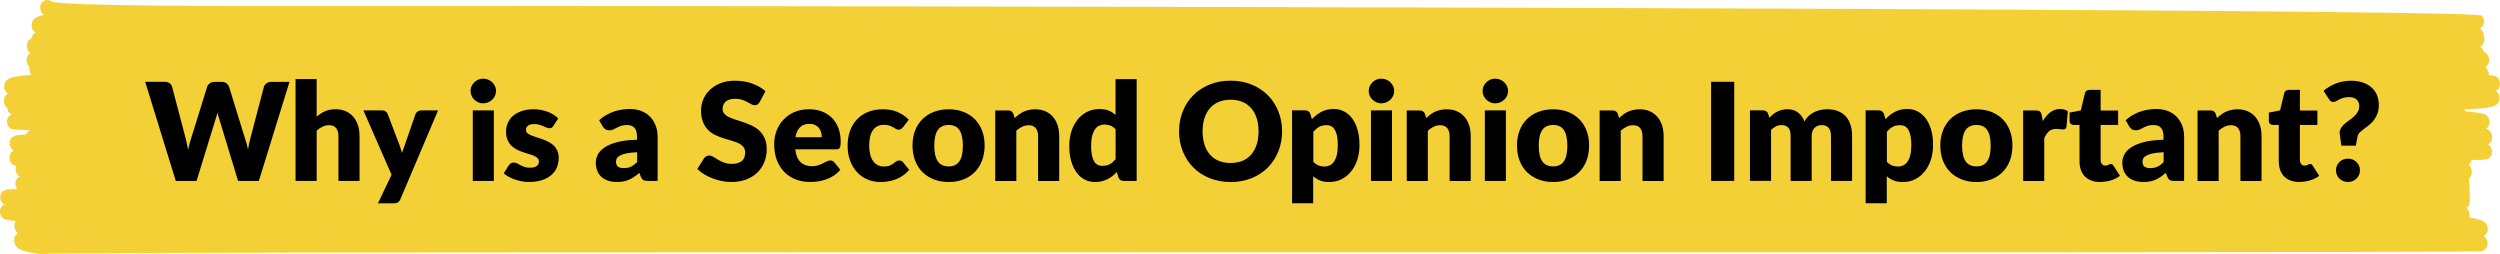 <?xml version="1.0" encoding="UTF-8"?><svg id="Layer_2" xmlns="http://www.w3.org/2000/svg" viewBox="0 0 496.1 50.41"><defs><style>.cls-1{fill:#f4d037;}.cls-1,.cls-2{stroke-width:0px;}.cls-2{fill:#000;}</style></defs><g id="_图层_1"><path class="cls-1" d="M495.3,18.05c.54-.32.78-.77.79-1.44,0-.41-.15-.84-.4-1.13-.23-.26-.41-.46-1.8-.61,0-.02,0-.03,0-.05,0-.47-.16-.92-.47-1.27-.06-.07-.15-.14-.24-.21.49-.3.74-.73.76-1.38,0-.47-.16-.92-.47-1.27-.13-.14-.32-.28-.59-.41-.06-.25-.17-.48-.33-.67-.12-.13-.21-.24-.46-.32.61-.28.88-.72.9-1.43,0-.21-.04-.42-.11-.62,0-.03,0-.07,0-.1,0-.45-.15-.87-.44-1.2-.09-.1-.22-.2-.38-.29.68-.28.86-.86.87-1.36,0-.45-.15-.87-.44-1.2-1.37-1.55-366.88-1.96-424.78-1.91-25.4.02-54.11.05-57.53-.85C9.97.12,9.69,0,9.38,0c-.77-.02-1.4.65-1.41,1.5,0,.43.14.85.42,1.17.1.1.18.21.34.3-1.39.27-2.44.75-2.46,2.07,0,.41.14.82.39,1.11.09.1.17.2.35.28-.41.28-.68.66-.75,1.19-.68.31-.91.78-.93,1.5,0,.41.15.87.41,1.16.08.09.18.18.32.27-.57.31-.77.76-.78,1.43,0,.41.15.87.41,1.16.06.06.12.12.19.18-.02.12-.04.25-.04.39,0,.41.12.81.37,1.14-4.09.27-5.36.76-5.39,2.33,0,.41.14.81.4,1.11.09.11.18.2.35.28-.56.34-.79.81-.8,1.46,0,.41.14.82.4,1.11.08.09.15.17.27.24.02.37.15.72.39.99.13.15.23.26.5.35-.51.2-.93.58-.95,1.41,0,.41.14.8.4,1.1.35.4.47.52,4.04.6.04.03.09.06.14.09-.2.08-.39.19-.54.36-.09.1-.16.23-.21.37-2.09.13-3.25.29-3.28,1.79,0,.41.16.85.41,1.14.1.11.22.22.4.31-.55.24-.85.65-.86,1.4,0,.41.16.85.41,1.14.17.2.39.36.95.5-.08.18-.13.38-.14.64,0,.41.14.83.4,1.12.12.14.22.25.45.35-.46.2-.88.59-.9,1.39,0,.4.13.8.38,1.1-.09,0-.19,0-.27,0-.59.01-1.04.02-1.34.04-1.16.06-1.76.57-1.78,1.55,0,.41.15.85.41,1.14.11.12.23.23.45.33-.59.23-.9.69-.91,1.38,0,.41.15.85.41,1.14.29.33.7.58,2.73.76-.16.23-.27.52-.27.92,0,.48.17.95.49,1.32.06.07.13.14.21.22-.45.23-.74.62-.76,1.32,0,.48.17.95.49,1.32.33.37.8.9,4.47,1.42,26.37-.69,447.84-.03,484.5-.52.75-.01,1.35-.68,1.37-1.5,0-.47-.16-.92-.47-1.27-.07-.08-.17-.16-.28-.24.46-.24.79-.75.8-1.35,0-.47-.16-.92-.47-1.27-.38-.43-1.29-.79-3.18-1.1.03-.15.04-.3.04-.47,0-.41-.16-.85-.41-1.14-.08-.09-.16-.18-.29-.26.61-.38.74-.85.75-1.45,0-.3-.08-4.06-.23-4.32.37-.32.61-.76.62-1.36,0-.47-.16-.92-.47-1.27-.05-.06-.11-.11-.18-.16.31-.24.53-.56.63-.96.78-.01,1.41-.02,1.85-.04.79-.03,2.13-.07,2.15-1.56,0-.46-.15-.9-.45-1.23-.08-.1-.17-.19-.3-.29.44-.2.79-.58.81-1.34,0-.46-.15-.9-.45-1.23-.15-.18-.32-.36-.75-.54.42-.25.66-.65.67-1.31,0-.41-.15-.85-.41-1.14-.31-.34-.59-.66-4.34-.96-.07-.15-.15-.29-.25-.41.07,0,.15,0,.23-.01,5.07-.21,6.72-.42,6.75-2.24,0-.41-.15-.84-.4-1.13-.09-.11-.18-.2-.34-.29Z"/><path class="cls-2" d="M57.45,16.23l-6.08,19.67h-4.13l-3.7-12.19c-.07-.19-.14-.4-.2-.63s-.13-.47-.19-.72c-.06.25-.13.49-.19.72s-.13.44-.2.63l-3.75,12.19h-4.13l-6.07-19.67h3.83c.4,0,.73.09.99.27.27.18.44.42.52.72l2.7,10.26c.08.32.16.68.24,1.06.08.38.16.78.24,1.19.16-.85.36-1.6.59-2.25l3.19-10.26c.08-.25.25-.48.52-.68.27-.2.59-.3.97-.3h1.35c.4,0,.72.09.96.28.24.18.43.42.55.71l3.16,10.26c.23.63.43,1.35.59,2.15.07-.41.15-.79.22-1.14.08-.36.16-.69.24-1.01l2.7-10.26c.07-.26.24-.49.51-.69.27-.2.59-.3.97-.3h3.59Z"/><path class="cls-2" d="M62.85,23.13c.5-.43,1.05-.78,1.64-1.05s1.29-.4,2.11-.4c.76,0,1.44.13,2.03.4s1.09.63,1.49,1.11c.41.47.71,1.04.92,1.69s.31,1.36.31,2.13v8.9h-4.19v-8.9c0-.68-.16-1.22-.47-1.6-.32-.38-.78-.57-1.39-.57-.46,0-.89.1-1.29.29-.4.19-.79.46-1.17.79v9.99h-4.19V15.69h4.19v7.44Z"/><path class="cls-2" d="M86.93,21.91l-7.48,17.63c-.13.28-.28.48-.46.61-.18.13-.47.2-.86.2h-3.13l2.7-5.67-5.59-12.77h3.7c.32,0,.57.07.75.22.18.14.3.31.38.51l2.29,6.03c.22.55.39,1.11.53,1.69.1-.29.2-.58.3-.86s.2-.57.31-.85l2.08-6.01c.08-.21.23-.38.43-.52s.43-.21.67-.21h3.38Z"/><path class="cls-2" d="M98.43,18.07c0,.33-.07.65-.2.94-.13.29-.32.55-.55.77-.23.22-.51.4-.82.53-.31.13-.64.2-.99.2s-.66-.07-.96-.2c-.3-.13-.56-.31-.79-.53-.23-.22-.41-.48-.54-.77-.13-.29-.2-.6-.2-.94s.06-.66.2-.96c.13-.3.31-.56.54-.78.23-.22.49-.4.79-.53s.62-.19.96-.19.68.06.99.19.58.3.82.53c.23.23.42.49.55.78.14.3.2.62.2.96ZM98,21.91v14h-4.18v-14h4.18Z"/><path class="cls-2" d="M109.83,24.97c-.11.17-.22.29-.34.36s-.28.11-.47.11-.4-.04-.59-.13c-.2-.08-.41-.18-.64-.28-.23-.1-.49-.19-.78-.28-.29-.08-.62-.13-.99-.13-.53,0-.94.1-1.22.3-.28.2-.43.48-.43.84,0,.26.09.48.28.65s.43.32.74.45c.31.13.65.25,1.04.37.39.12.78.25,1.19.39.4.14.8.31,1.19.51.39.19.73.43,1.04.72.31.28.55.63.74,1.03.18.41.28.89.28,1.46,0,.69-.13,1.33-.38,1.92-.25.59-.63,1.09-1.13,1.51s-1.12.75-1.85.99c-.73.23-1.58.35-2.53.35-.48,0-.95-.04-1.43-.13s-.94-.21-1.38-.36c-.45-.15-.86-.34-1.24-.55-.38-.21-.7-.44-.97-.68l.97-1.54c.11-.18.25-.32.41-.43.17-.1.38-.16.64-.16.24,0,.46.05.65.16.19.11.4.23.63.35.23.13.49.24.79.35.3.11.68.16,1.14.16.32,0,.6-.03.82-.1.22-.07.4-.16.54-.28.13-.12.23-.25.3-.39.06-.14.09-.29.09-.45,0-.28-.09-.51-.28-.69s-.44-.33-.74-.47-.65-.25-1.05-.36c-.39-.11-.79-.24-1.19-.38-.41-.14-.8-.32-1.19-.52-.39-.2-.74-.46-1.05-.77-.31-.31-.55-.69-.74-1.14-.19-.45-.28-.99-.28-1.63,0-.59.11-1.16.34-1.69.23-.54.57-1.01,1.03-1.41s1.03-.73,1.73-.96c.69-.24,1.5-.36,2.43-.36.5,0,.99.05,1.46.14.47.09.92.22,1.33.38.41.16.79.35,1.13.57.34.22.64.46.9.72l-.94,1.47Z"/><path class="cls-2" d="M118.89,23.85c.85-.75,1.78-1.3,2.81-1.67,1.03-.36,2.13-.55,3.31-.55.85,0,1.61.14,2.29.41.68.27,1.26.66,1.73,1.15.47.49.83,1.07,1.09,1.75s.38,1.41.38,2.21v8.75h-1.92c-.4,0-.69-.05-.9-.16-.2-.11-.37-.33-.51-.67l-.3-.77c-.35.3-.69.56-1.01.78-.32.22-.66.42-1.01.57-.35.16-.72.27-1.11.35-.39.08-.83.11-1.3.11-.64,0-1.22-.08-1.74-.25-.52-.17-.97-.41-1.33-.74-.36-.32-.65-.73-.84-1.21-.2-.48-.3-1.04-.3-1.67,0-.5.13-1.01.38-1.53.25-.52.69-.99,1.31-1.42s1.46-.79,2.51-1.07c1.05-.29,2.38-.45,3.98-.49v-.59c0-.82-.17-1.41-.51-1.78s-.82-.55-1.44-.55c-.49,0-.9.05-1.21.16-.31.11-.6.23-.84.36-.25.14-.49.26-.72.37-.23.11-.51.16-.84.16-.29,0-.53-.07-.73-.22-.2-.14-.36-.31-.49-.51l-.76-1.31ZM126.42,30.21c-.84.04-1.53.11-2.07.22-.54.11-.97.24-1.28.41s-.53.35-.65.55-.18.43-.18.67c0,.48.13.81.39,1.01.26.19.64.29,1.15.29.54,0,1.01-.09,1.42-.28.4-.19.81-.5,1.23-.92v-1.94Z"/><path class="cls-2" d="M150.76,20.23c-.13.22-.28.38-.43.49s-.34.16-.57.16c-.21,0-.43-.07-.67-.2-.24-.13-.51-.28-.81-.44-.3-.16-.65-.31-1.03-.44-.39-.13-.83-.2-1.32-.2-.85,0-1.49.18-1.91.55-.42.37-.63.86-.63,1.48,0,.4.13.72.38.99.25.26.58.49.99.67.41.19.88.36,1.4.52.53.16,1.06.33,1.61.53.55.19,1.09.42,1.61.68.53.26.99.59,1.4,1s.74.9.99,1.48c.25.58.38,1.28.38,2.1,0,.91-.16,1.76-.47,2.55-.32.79-.77,1.48-1.37,2.07s-1.34,1.05-2.21,1.39c-.88.34-1.87.51-2.99.51-.61,0-1.24-.06-1.87-.19-.63-.13-1.25-.3-1.84-.53-.59-.23-1.15-.5-1.67-.82-.52-.31-.98-.67-1.36-1.05l1.35-2.13c.11-.15.25-.28.43-.38.18-.1.37-.16.57-.16.27,0,.54.09.82.26.27.17.58.36.93.57.35.21.74.4,1.19.57s.98.26,1.59.26c.83,0,1.47-.18,1.93-.55.46-.36.69-.94.69-1.73,0-.46-.13-.83-.38-1.12s-.58-.53-.99-.72-.88-.36-1.4-.5c-.52-.14-1.06-.3-1.61-.48s-1.08-.39-1.61-.65c-.52-.26-.99-.59-1.4-1.01-.41-.42-.74-.94-.99-1.57-.25-.63-.38-1.4-.38-2.32,0-.74.15-1.46.45-2.16s.73-1.33,1.31-1.88c.58-.55,1.28-.99,2.12-1.32.84-.33,1.8-.49,2.88-.49.6,0,1.19.05,1.76.14.57.09,1.11.23,1.63.42s.99.41,1.44.66c.45.26.84.55,1.19.87l-1.13,2.12Z"/><path class="cls-2" d="M157.81,29.65c.14,1.17.49,2.02,1.07,2.54.58.53,1.32.79,2.23.79.49,0,.9-.06,1.26-.18.35-.12.66-.25.94-.39.27-.14.53-.27.76-.39.23-.12.47-.18.72-.18.33,0,.58.12.76.36l1.21,1.5c-.43.49-.9.9-1.4,1.21s-1.01.55-1.54.73c-.53.18-1.05.3-1.58.37-.53.07-1.03.1-1.51.1-.98,0-1.9-.16-2.76-.48s-1.61-.79-2.25-1.42-1.15-1.41-1.53-2.35c-.37-.94-.56-2.03-.56-3.27,0-.94.16-1.82.48-2.66.32-.84.78-1.57,1.38-2.2s1.32-1.13,2.17-1.5c.85-.37,1.81-.55,2.88-.55.93,0,1.78.14,2.54.43s1.43.71,1.98,1.25c.55.55.99,1.22,1.3,2.02s.47,1.7.47,2.71c0,.31-.01.57-.04.77s-.08.36-.15.47c-.07.12-.17.2-.29.24-.12.05-.28.07-.47.07h-8.07ZM163.07,27.22c0-.33-.04-.66-.13-.97s-.23-.6-.42-.84c-.19-.25-.45-.45-.76-.6-.31-.15-.7-.23-1.15-.23-.79,0-1.41.23-1.86.68-.45.45-.75,1.11-.89,1.96h5.21Z"/><path class="cls-2" d="M179.2,25.23c-.13.15-.25.27-.36.36-.12.09-.28.14-.5.14s-.39-.05-.56-.15c-.17-.1-.35-.21-.56-.33-.21-.12-.45-.23-.73-.33-.28-.1-.63-.15-1.04-.15-.51,0-.96.09-1.33.28-.37.19-.68.46-.92.81-.24.35-.42.78-.54,1.29-.12.51-.18,1.08-.18,1.72,0,1.34.26,2.37.78,3.09.52.72,1.23,1.08,2.14,1.08.49,0,.87-.06,1.15-.18.28-.12.52-.26.72-.41s.38-.29.55-.41c.17-.13.38-.19.63-.19.33,0,.58.12.76.36l1.21,1.5c-.43.49-.89.9-1.36,1.21-.48.31-.97.55-1.46.73-.5.18-1,.3-1.51.37-.5.07-.99.1-1.47.1-.85,0-1.67-.16-2.45-.49-.78-.32-1.46-.79-2.05-1.41-.59-.62-1.06-1.38-1.4-2.27-.35-.9-.52-1.93-.52-3.08,0-1.01.15-1.95.45-2.83.3-.88.75-1.64,1.34-2.28.59-.64,1.32-1.15,2.19-1.52s1.87-.55,3.02-.55,2.06.18,2.89.53c.83.35,1.58.86,2.24,1.54l-1.11,1.47Z"/><path class="cls-2" d="M188.26,21.69c1.06,0,2.03.17,2.9.5s1.62.81,2.25,1.43,1.11,1.38,1.46,2.26c.35.89.52,1.88.52,2.99s-.17,2.12-.52,3.02c-.35.9-.83,1.66-1.46,2.28-.63.62-1.37,1.11-2.25,1.44-.87.34-1.84.51-2.9.51s-2.05-.17-2.92-.51c-.88-.34-1.63-.82-2.27-1.44-.63-.63-1.12-1.39-1.47-2.28-.35-.9-.52-1.9-.52-3.02s.17-2.1.52-2.99c.35-.89.84-1.64,1.47-2.26.63-.62,1.39-1.1,2.27-1.43s1.85-.5,2.92-.5ZM188.26,33.02c.96,0,1.67-.34,2.13-1.02s.68-1.71.68-3.1-.23-2.42-.68-3.09c-.45-.68-1.16-1.01-2.13-1.01s-1.71.34-2.17,1.01c-.46.67-.69,1.71-.69,3.09s.23,2.42.69,3.1,1.18,1.02,2.17,1.02Z"/><path class="cls-2" d="M201.36,23.42c.27-.25.55-.49.84-.7.29-.22.6-.4.92-.55s.68-.27,1.07-.35c.38-.09.8-.13,1.25-.13.76,0,1.44.13,2.03.4s1.09.63,1.49,1.11c.41.47.71,1.04.92,1.69s.31,1.36.31,2.13v8.9h-4.19v-8.9c0-.68-.16-1.22-.47-1.6-.32-.38-.78-.57-1.39-.57-.46,0-.89.1-1.29.29-.4.19-.79.46-1.17.79v9.99h-4.19v-14h2.59c.52,0,.86.23,1.03.7l.24.81Z"/><path class="cls-2" d="M225.56,15.69v20.21h-2.59c-.52,0-.86-.23-1.03-.7l-.32-1.07c-.28.3-.57.57-.88.81-.31.24-.64.45-.99.63-.36.18-.74.31-1.15.41-.41.09-.85.14-1.33.14-.73,0-1.4-.16-2.03-.49-.62-.32-1.16-.79-1.61-1.4s-.8-1.36-1.06-2.25-.38-1.9-.38-3.03c0-1.04.14-2.01.43-2.91.29-.9.7-1.67,1.22-2.32s1.16-1.16,1.9-1.53c.74-.37,1.55-.55,2.44-.55.73,0,1.34.1,1.84.31.49.21.94.49,1.35.84v-7.09h4.19ZM221.38,25.66c-.32-.35-.66-.6-1.03-.74s-.76-.21-1.16-.21-.74.08-1.07.23c-.32.15-.6.4-.84.74-.24.34-.42.78-.56,1.32-.13.54-.2,1.19-.2,1.96s.05,1.36.16,1.86c.11.5.26.91.45,1.22s.43.53.7.67c.27.13.57.2.9.2.31,0,.58-.03.83-.09s.47-.14.68-.25c.21-.11.4-.25.59-.41.18-.17.37-.36.55-.57v-5.93Z"/><path class="cls-2" d="M254.42,26.06c0,1.42-.25,2.75-.74,3.97-.49,1.22-1.18,2.29-2.07,3.19s-1.96,1.61-3.22,2.13c-1.26.51-2.65.77-4.18.77s-2.92-.26-4.19-.77c-1.26-.51-2.34-1.22-3.23-2.13-.9-.9-1.59-1.97-2.08-3.19-.49-1.22-.74-2.55-.74-3.97s.25-2.75.74-3.97c.49-1.22,1.18-2.29,2.08-3.19.9-.9,1.97-1.61,3.23-2.12,1.26-.51,2.65-.77,4.19-.77s2.92.26,4.18.78,2.33,1.23,3.22,2.13c.89.9,1.58,1.96,2.07,3.19s.74,2.54.74,3.96ZM249.75,26.06c0-.97-.13-1.85-.38-2.62-.25-.78-.61-1.44-1.09-1.98s-1.05-.95-1.73-1.24-1.46-.43-2.34-.43-1.67.14-2.36.43c-.69.29-1.27.7-1.74,1.24s-.83,1.2-1.09,1.98c-.25.78-.38,1.65-.38,2.62s.13,1.86.38,2.64.61,1.44,1.09,1.98,1.05.95,1.74,1.24c.69.28,1.47.42,2.36.42s1.65-.14,2.34-.42,1.26-.7,1.73-1.24.83-1.2,1.09-1.98c.25-.78.38-1.66.38-2.64Z"/><path class="cls-2" d="M260.35,23.63c.55-.58,1.17-1.06,1.87-1.44.7-.37,1.53-.56,2.49-.56.73,0,1.4.16,2.02.49.62.32,1.16.79,1.61,1.4.45.61.8,1.36,1.06,2.25.26.89.38,1.89.38,3.02,0,1.05-.15,2.02-.44,2.92-.29.89-.7,1.67-1.23,2.32-.53.66-1.16,1.17-1.89,1.54-.73.37-1.55.55-2.44.55-.73,0-1.34-.1-1.84-.31-.5-.21-.95-.49-1.35-.84v5.37h-4.19v-18.44h2.59c.52,0,.86.23,1.03.7l.31,1.03ZM260.61,32.1c.31.34.66.58,1.03.73.37.14.76.22,1.16.22s.74-.08,1.07-.23c.32-.15.6-.4.84-.74.24-.34.43-.78.56-1.32.14-.54.2-1.2.2-1.97s-.05-1.36-.16-1.86c-.11-.5-.26-.91-.45-1.22s-.43-.53-.7-.67c-.27-.14-.57-.2-.9-.2-.61,0-1.12.11-1.51.34s-.77.55-1.13.99v5.94Z"/><path class="cls-2" d="M276.66,18.07c0,.33-.07.65-.2.94-.13.29-.32.55-.55.77-.23.22-.51.4-.82.53-.31.13-.64.2-.99.2s-.66-.07-.96-.2c-.3-.13-.56-.31-.79-.53-.23-.22-.41-.48-.54-.77-.13-.29-.2-.6-.2-.94s.06-.66.2-.96c.13-.3.31-.56.54-.78.23-.22.49-.4.79-.53s.62-.19.96-.19.68.06.99.19.58.3.82.53c.23.23.42.49.55.78.14.3.2.62.2.96ZM276.23,21.91v14h-4.18v-14h4.18Z"/><path class="cls-2" d="M283.02,23.42c.27-.25.55-.49.84-.7.29-.22.6-.4.92-.55s.68-.27,1.07-.35c.38-.09.8-.13,1.25-.13.76,0,1.44.13,2.03.4s1.09.63,1.49,1.11c.41.47.71,1.04.92,1.69s.31,1.36.31,2.13v8.9h-4.19v-8.9c0-.68-.16-1.22-.47-1.6-.32-.38-.78-.57-1.39-.57-.46,0-.89.1-1.29.29-.4.19-.79.46-1.17.79v9.99h-4.19v-14h2.59c.52,0,.86.23,1.03.7l.24.81Z"/><path class="cls-2" d="M299.26,18.07c0,.33-.07.65-.2.94-.13.29-.32.55-.55.77-.23.22-.51.4-.82.53-.31.13-.64.2-.99.2s-.66-.07-.96-.2c-.3-.13-.56-.31-.79-.53-.23-.22-.41-.48-.54-.77-.13-.29-.2-.6-.2-.94s.06-.66.2-.96c.13-.3.31-.56.54-.78.23-.22.49-.4.79-.53s.62-.19.96-.19.68.06.99.19.58.3.82.53c.23.23.42.49.55.78.14.3.2.62.2.96ZM298.83,21.91v14h-4.18v-14h4.18Z"/><path class="cls-2" d="M308.21,21.69c1.06,0,2.03.17,2.9.5s1.62.81,2.25,1.43,1.11,1.38,1.46,2.26c.35.89.52,1.88.52,2.99s-.17,2.12-.52,3.02c-.35.9-.83,1.66-1.46,2.28-.63.62-1.37,1.11-2.25,1.44-.87.34-1.84.51-2.9.51s-2.05-.17-2.92-.51c-.88-.34-1.63-.82-2.27-1.44-.63-.63-1.12-1.39-1.47-2.28-.35-.9-.52-1.9-.52-3.02s.17-2.1.52-2.99c.35-.89.84-1.64,1.47-2.26.63-.62,1.39-1.1,2.27-1.43s1.85-.5,2.92-.5ZM308.21,33.02c.96,0,1.67-.34,2.13-1.02s.68-1.71.68-3.1-.23-2.42-.68-3.09c-.45-.68-1.16-1.01-2.13-1.01s-1.71.34-2.17,1.01c-.46.67-.69,1.71-.69,3.09s.23,2.42.69,3.1,1.18,1.02,2.17,1.02Z"/><path class="cls-2" d="M321.3,23.42c.27-.25.55-.49.84-.7.29-.22.6-.4.92-.55s.68-.27,1.07-.35c.38-.09.8-.13,1.25-.13.76,0,1.44.13,2.03.4s1.09.63,1.49,1.11c.41.47.71,1.04.92,1.69s.31,1.36.31,2.13v8.9h-4.19v-8.9c0-.68-.16-1.22-.47-1.6-.32-.38-.78-.57-1.39-.57-.46,0-.89.1-1.29.29-.4.19-.79.46-1.17.79v9.99h-4.19v-14h2.59c.52,0,.86.23,1.03.7l.24.81Z"/><path class="cls-2" d="M344.14,35.9h-4.59v-19.67h4.59v19.67Z"/><path class="cls-2" d="M347.26,35.9v-14h2.59c.52,0,.86.23,1.03.7l.23.76c.23-.24.48-.47.73-.67.25-.2.52-.38.82-.53s.61-.27.95-.35c.34-.09.71-.13,1.11-.13.85,0,1.55.22,2.1.66s.97,1.02,1.26,1.75c.23-.43.52-.8.86-1.11.34-.31.7-.55,1.09-.74.39-.19.81-.33,1.24-.42s.87-.14,1.3-.14c.8,0,1.51.12,2.13.36s1.14.58,1.56,1.04c.42.46.74,1.01.95,1.67.22.66.32,1.41.32,2.25v8.9h-4.19v-8.9c0-1.45-.62-2.17-1.86-2.17-.57,0-1.04.19-1.41.56-.37.37-.56.91-.56,1.61v8.9h-4.18v-8.9c0-.8-.16-1.36-.47-1.69-.32-.32-.78-.49-1.39-.49-.38,0-.74.09-1.07.26s-.65.4-.95.69v10.12h-4.19Z"/><path class="cls-2" d="M374.17,23.63c.55-.58,1.17-1.06,1.87-1.44.7-.37,1.53-.56,2.49-.56.73,0,1.4.16,2.02.49.62.32,1.16.79,1.61,1.4.45.61.8,1.36,1.06,2.25.26.89.38,1.89.38,3.02,0,1.05-.15,2.02-.44,2.92-.29.89-.7,1.67-1.23,2.32-.53.66-1.16,1.17-1.89,1.54-.73.37-1.55.55-2.44.55-.73,0-1.34-.1-1.84-.31-.5-.21-.95-.49-1.35-.84v5.37h-4.19v-18.44h2.59c.52,0,.86.23,1.03.7l.31,1.03ZM374.42,32.1c.31.34.66.58,1.03.73.37.14.76.22,1.16.22s.74-.08,1.07-.23c.32-.15.6-.4.84-.74.24-.34.43-.78.56-1.32.14-.54.2-1.2.2-1.97s-.05-1.36-.16-1.86c-.11-.5-.26-.91-.45-1.22s-.43-.53-.7-.67c-.27-.14-.57-.2-.9-.2-.61,0-1.12.11-1.51.34s-.77.55-1.13.99v5.94Z"/><path class="cls-2" d="M392.22,21.69c1.06,0,2.03.17,2.9.5s1.62.81,2.25,1.43,1.11,1.38,1.46,2.26c.35.89.52,1.88.52,2.99s-.17,2.12-.52,3.02c-.35.9-.83,1.66-1.46,2.28-.63.62-1.37,1.11-2.25,1.44-.87.34-1.84.51-2.9.51s-2.05-.17-2.92-.51c-.88-.34-1.63-.82-2.27-1.44-.63-.63-1.12-1.39-1.47-2.28-.35-.9-.52-1.9-.52-3.02s.17-2.1.52-2.99c.35-.89.84-1.64,1.47-2.26.63-.62,1.39-1.1,2.27-1.43s1.85-.5,2.92-.5ZM392.22,33.02c.96,0,1.67-.34,2.13-1.02s.68-1.71.68-3.1-.23-2.42-.68-3.09c-.45-.68-1.16-1.01-2.13-1.01s-1.71.34-2.17,1.01c-.46.67-.69,1.71-.69,3.09s.23,2.42.69,3.1,1.18,1.02,2.17,1.02Z"/><path class="cls-2" d="M405.37,24.06c.43-.76.93-1.35,1.49-1.78.56-.43,1.21-.65,1.94-.65.63,0,1.14.15,1.54.45l-.27,3.08c-.04.2-.12.33-.22.41s-.25.11-.43.11c-.07,0-.17,0-.28-.01-.12,0-.24-.02-.36-.03s-.25-.03-.38-.04c-.13-.01-.25-.02-.36-.02-.61,0-1.1.16-1.46.49-.36.32-.67.77-.92,1.35v8.5h-4.19v-14h2.48c.21,0,.38.02.52.05.14.04.26.09.35.17.09.08.17.18.22.3.05.13.09.28.13.46l.22,1.17Z"/><path class="cls-2" d="M416.76,36.12c-.67,0-1.25-.1-1.76-.29-.51-.19-.94-.47-1.28-.82-.35-.36-.61-.79-.79-1.29-.18-.5-.27-1.07-.27-1.69v-7.24h-1.19c-.22,0-.4-.07-.55-.21-.15-.14-.23-.34-.23-.61v-1.63l2.23-.43.82-3.42c.11-.43.41-.65.92-.65h2.19v4.09h3.47v2.86h-3.47v6.95c0,.32.08.59.24.8.16.21.38.32.68.32.15,0,.28-.02.38-.05.1-.03.19-.07.27-.11.08-.04.15-.08.22-.11.07-.03.15-.05.24-.05.13,0,.23.03.3.09.08.06.16.15.24.28l1.27,1.98c-.54.41-1.15.71-1.82.91-.68.2-1.37.3-2.09.3Z"/><path class="cls-2" d="M421.81,23.85c.85-.75,1.78-1.3,2.81-1.67,1.03-.36,2.13-.55,3.31-.55.85,0,1.61.14,2.29.41.68.27,1.26.66,1.73,1.15.47.49.83,1.07,1.09,1.75s.38,1.41.38,2.21v8.75h-1.92c-.4,0-.69-.05-.9-.16-.2-.11-.37-.33-.51-.67l-.3-.77c-.35.3-.69.56-1.01.78-.32.22-.66.42-1.01.57-.35.16-.72.27-1.11.35-.39.08-.83.11-1.3.11-.64,0-1.22-.08-1.74-.25-.52-.17-.97-.41-1.33-.74-.36-.32-.65-.73-.84-1.21-.2-.48-.3-1.04-.3-1.67,0-.5.13-1.01.38-1.53.25-.52.69-.99,1.31-1.42s1.46-.79,2.51-1.07c1.05-.29,2.38-.45,3.98-.49v-.59c0-.82-.17-1.41-.51-1.78s-.82-.55-1.44-.55c-.49,0-.9.05-1.21.16-.31.11-.6.23-.84.36-.25.14-.49.26-.72.37-.23.11-.51.16-.84.16-.29,0-.53-.07-.73-.22-.2-.14-.36-.31-.49-.51l-.76-1.31ZM429.34,30.21c-.84.04-1.53.11-2.07.22-.54.11-.97.24-1.28.41s-.53.35-.65.55-.18.43-.18.67c0,.48.13.81.39,1.01.26.19.64.29,1.15.29.54,0,1.01-.09,1.42-.28.4-.19.81-.5,1.23-.92v-1.94Z"/><path class="cls-2" d="M439.95,23.42c.27-.25.55-.49.84-.7.29-.22.6-.4.92-.55s.68-.27,1.07-.35c.38-.09.8-.13,1.25-.13.76,0,1.44.13,2.03.4s1.09.63,1.49,1.11c.41.47.71,1.04.92,1.69s.31,1.36.31,2.13v8.9h-4.19v-8.9c0-.68-.16-1.22-.47-1.6-.32-.38-.78-.57-1.39-.57-.46,0-.89.1-1.29.29-.4.19-.79.46-1.17.79v9.99h-4.19v-14h2.59c.52,0,.86.23,1.03.7l.24.81Z"/><path class="cls-2" d="M456.3,36.12c-.67,0-1.25-.1-1.76-.29-.51-.19-.94-.47-1.28-.82-.35-.36-.61-.79-.79-1.29-.18-.5-.27-1.07-.27-1.69v-7.24h-1.19c-.22,0-.4-.07-.55-.21-.15-.14-.23-.34-.23-.61v-1.63l2.23-.43.82-3.42c.11-.43.41-.65.92-.65h2.19v4.09h3.47v2.86h-3.47v6.95c0,.32.08.59.24.8.16.21.38.32.68.32.15,0,.28-.02.38-.05.1-.03.19-.07.27-.11.08-.04.15-.08.22-.11.07-.03.15-.05.24-.05.13,0,.23.03.3.09.08.06.16.15.24.28l1.27,1.98c-.54.41-1.15.71-1.82.91-.68.2-1.37.3-2.09.3Z"/><path class="cls-2" d="M461.07,18.03c.33-.28.69-.54,1.09-.78s.81-.46,1.26-.64.93-.33,1.45-.43,1.08-.16,1.68-.16c.85,0,1.61.11,2.29.34.68.22,1.26.55,1.73.96.48.42.84.92,1.1,1.51.26.59.38,1.24.38,1.96s-.09,1.28-.28,1.78c-.19.5-.43.93-.72,1.3s-.61.69-.95.96c-.35.27-.68.52-.99.75-.31.23-.58.46-.81.68-.23.22-.38.48-.44.76l-.38,1.89h-2.86l-.3-2.17c-.07-.44-.03-.83.14-1.15.16-.33.38-.63.67-.89.28-.27.6-.52.95-.76.35-.24.68-.5.99-.77.31-.27.56-.58.78-.92.21-.34.32-.74.32-1.21,0-.54-.18-.97-.53-1.29s-.84-.48-1.46-.48c-.48,0-.88.05-1.19.15-.32.1-.59.21-.82.33-.23.12-.43.23-.6.33-.17.1-.34.15-.51.15-.39,0-.67-.17-.86-.5l-1.11-1.7ZM463.55,33.79c0-.32.06-.63.18-.91.12-.28.29-.52.5-.73s.46-.37.75-.49c.29-.12.6-.18.95-.18s.64.06.93.18c.29.12.54.29.76.49.22.21.38.45.51.73.12.28.18.58.18.91s-.06.63-.18.91c-.12.28-.29.53-.51.74-.22.21-.47.37-.76.49-.29.12-.6.18-.93.18s-.66-.06-.95-.18c-.29-.12-.54-.28-.75-.49s-.38-.45-.5-.74c-.12-.28-.18-.59-.18-.91Z"/></g></svg>